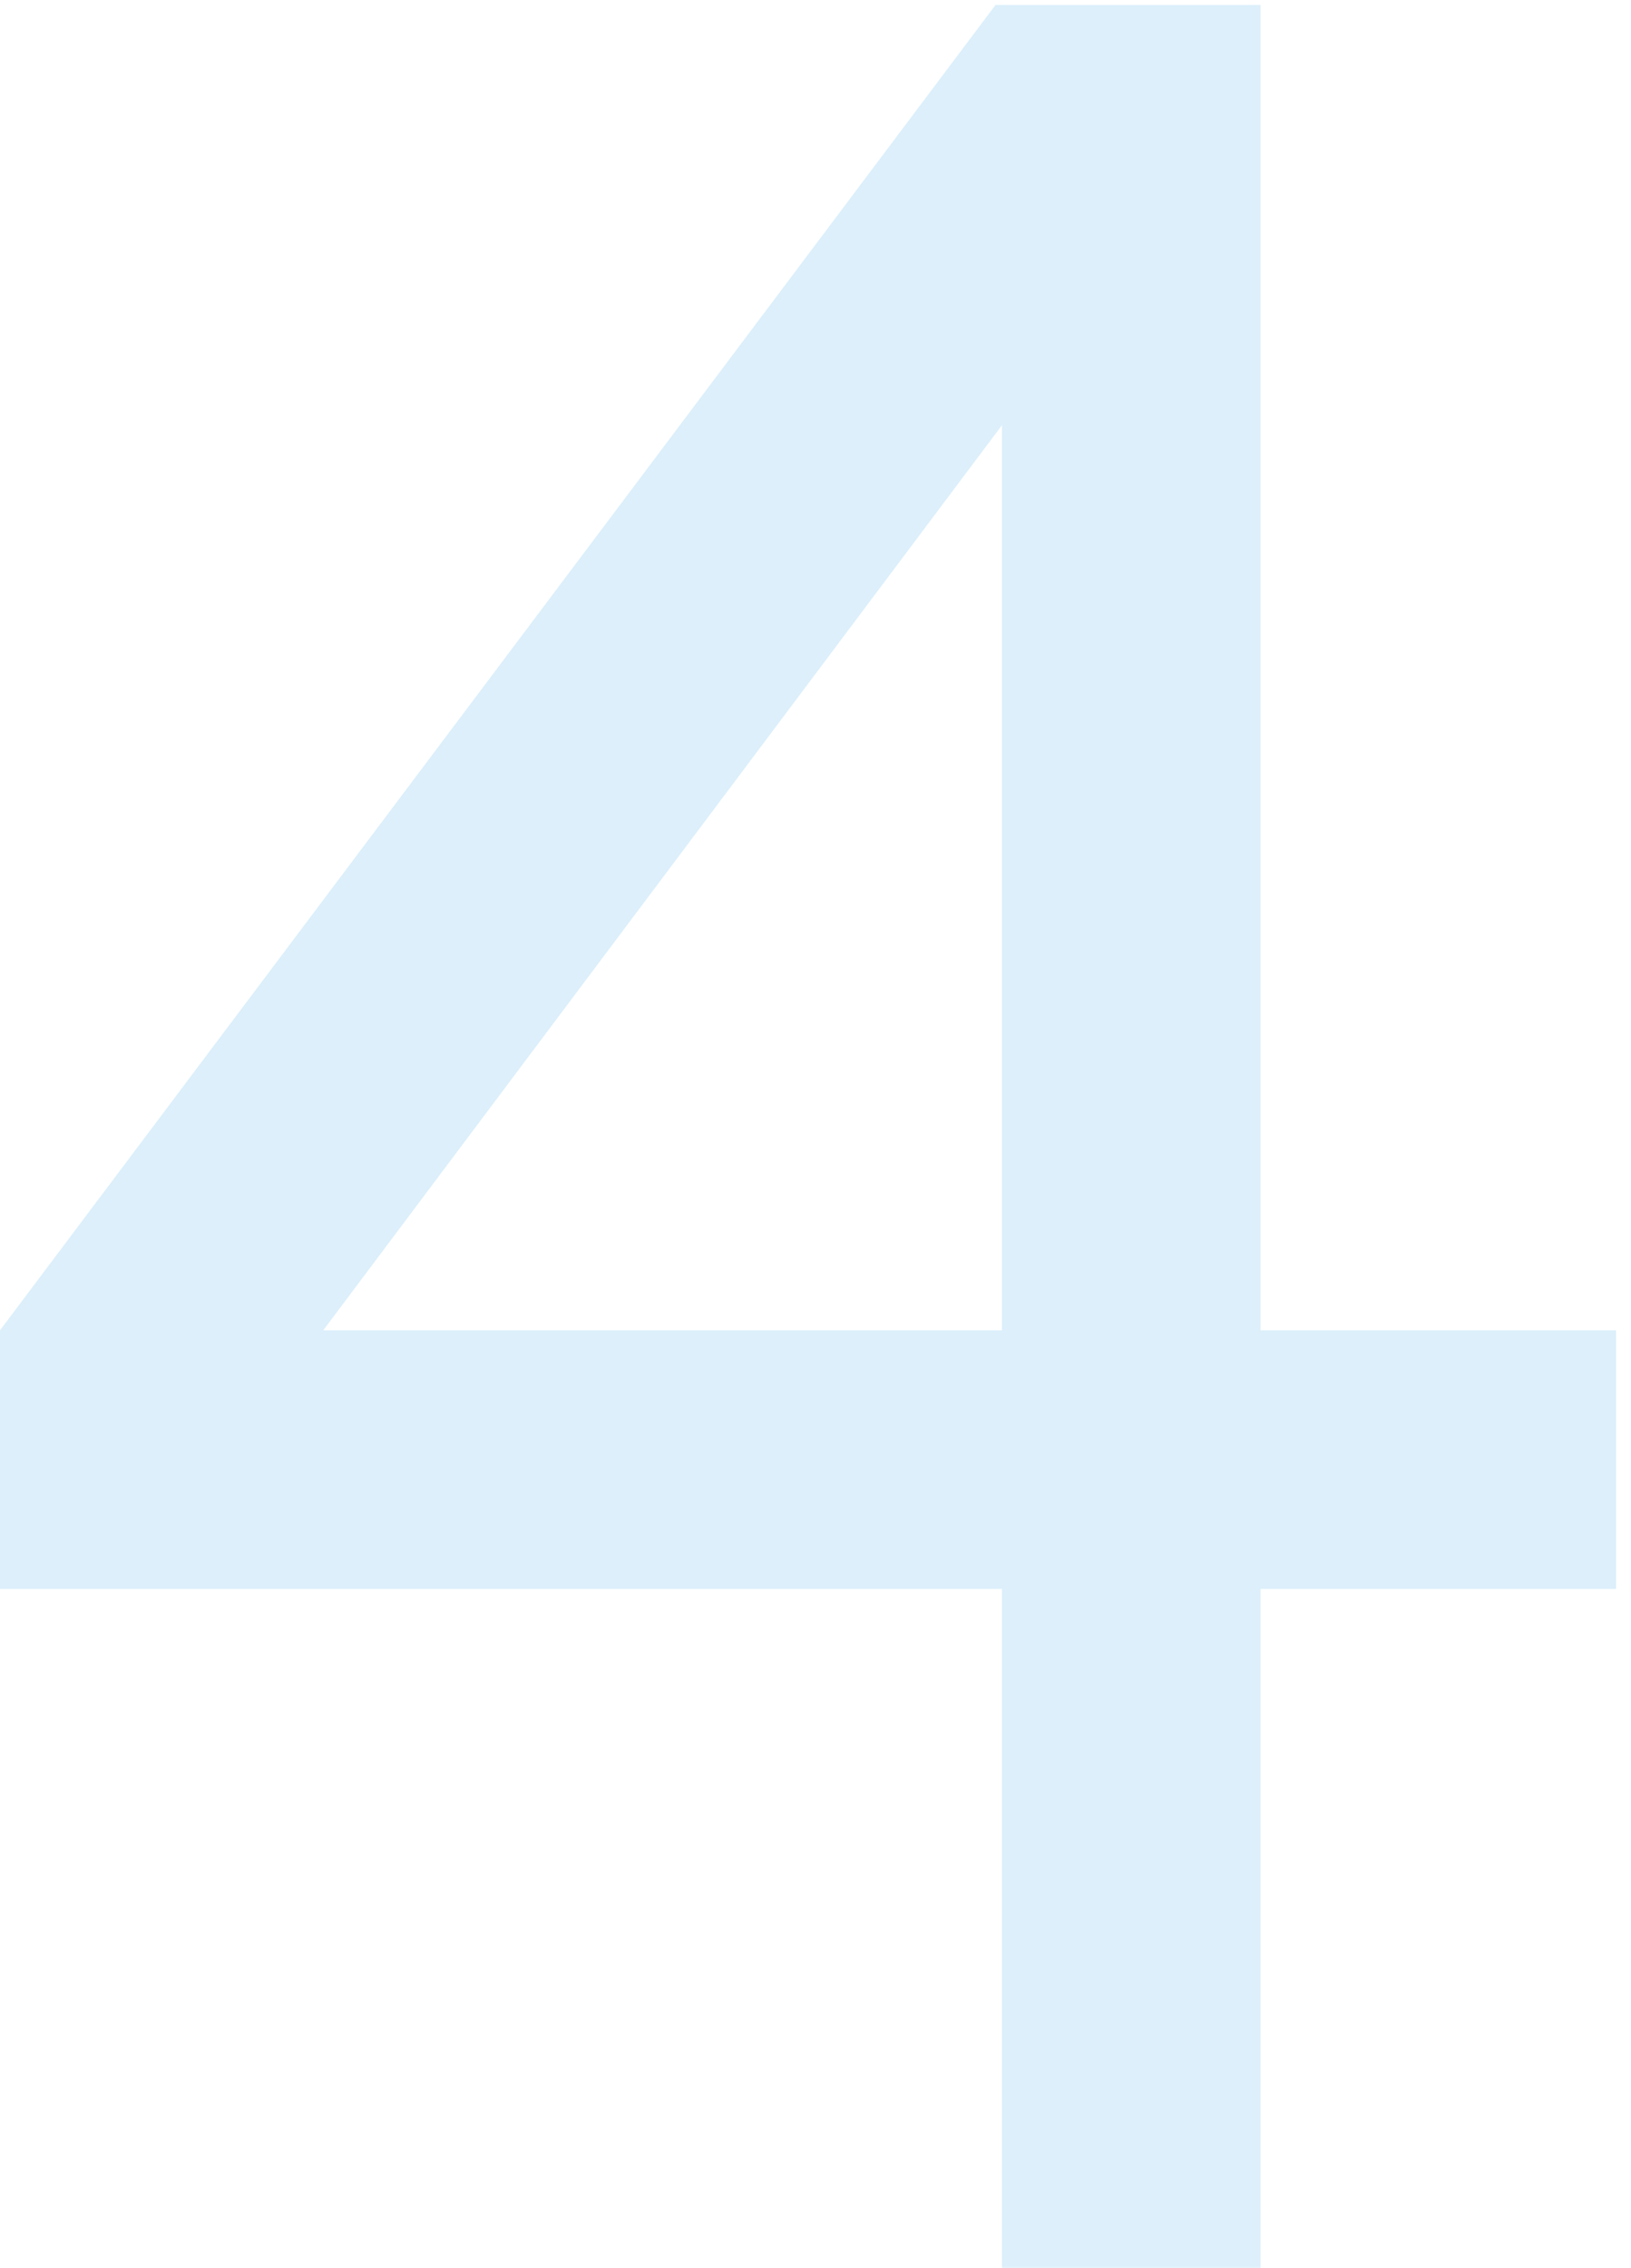 <?xml version="1.0" encoding="UTF-8"?> <svg xmlns="http://www.w3.org/2000/svg" width="82" height="114" viewBox="0 0 82 114" fill="none"> <path opacity="0.2" d="M50.05 0.25H63.375V66.875H81.25V79.875H63.375V114H50.375V79.875H0V66.875L50.05 0.25ZM50.375 66.875V21.375L16.25 66.875H50.375Z" fill="#52B2EB"></path> </svg> 